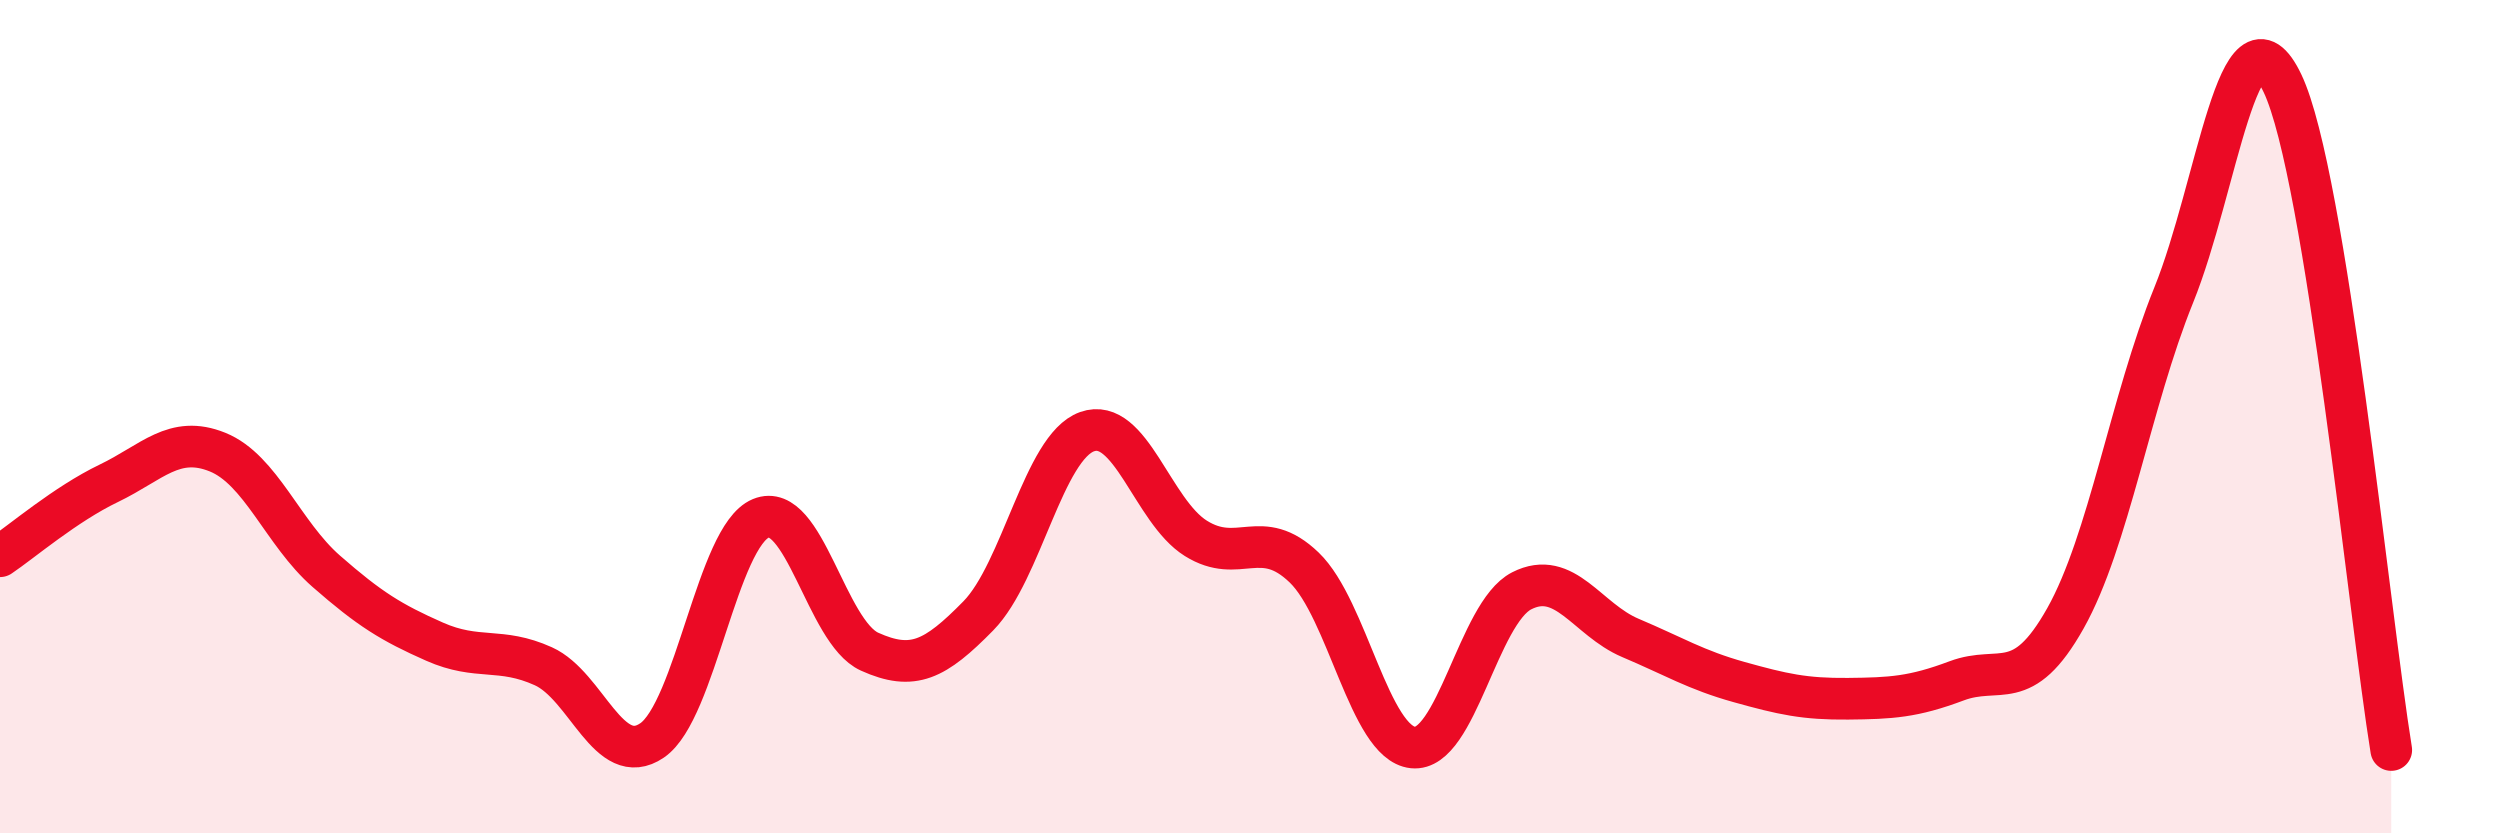 
    <svg width="60" height="20" viewBox="0 0 60 20" xmlns="http://www.w3.org/2000/svg">
      <path
        d="M 0,13.35 C 0.52,13 1.57,12.1 2.61,11.6 C 3.65,11.1 4.18,10.43 5.22,10.85 C 6.26,11.27 6.79,12.8 7.83,13.71 C 8.87,14.62 9.39,14.94 10.43,15.4 C 11.47,15.86 12,15.52 13.04,15.99 C 14.08,16.46 14.61,18.48 15.65,17.77 C 16.69,17.06 17.22,12.87 18.26,12.44 C 19.3,12.01 19.83,15.17 20.87,15.64 C 21.91,16.11 22.44,15.84 23.48,14.78 C 24.52,13.72 25.05,10.73 26.09,10.36 C 27.13,9.99 27.66,12.27 28.7,12.92 C 29.74,13.57 30.26,12.62 31.3,13.62 C 32.34,14.62 32.87,17.83 33.91,17.94 C 34.95,18.05 35.48,14.71 36.52,14.18 C 37.56,13.65 38.09,14.87 39.13,15.31 C 40.17,15.75 40.7,16.08 41.74,16.37 C 42.78,16.66 43.31,16.78 44.35,16.77 C 45.39,16.76 45.92,16.73 46.96,16.34 C 48,15.95 48.53,16.69 49.57,14.84 C 50.61,12.99 51.13,9.65 52.17,7.08 C 53.21,4.51 53.74,-0.18 54.78,2 C 55.82,4.18 56.87,14.8 57.39,18L57.39 20L0 20Z"
        fill="#EB0A25"
        opacity="0.1"
        stroke-linecap="round"
        stroke-linejoin="round"
      />
      <path
        d="M 0,13.35 C 0.52,13 1.57,12.1 2.61,11.6 C 3.65,11.1 4.18,10.43 5.22,10.85 C 6.26,11.27 6.79,12.8 7.83,13.71 C 8.87,14.62 9.39,14.94 10.43,15.4 C 11.47,15.86 12,15.52 13.04,15.99 C 14.08,16.46 14.61,18.48 15.65,17.77 C 16.69,17.06 17.22,12.87 18.26,12.44 C 19.3,12.01 19.83,15.17 20.87,15.64 C 21.91,16.11 22.44,15.84 23.48,14.78 C 24.52,13.72 25.05,10.73 26.09,10.36 C 27.13,9.99 27.66,12.27 28.7,12.92 C 29.74,13.57 30.26,12.62 31.3,13.62 C 32.34,14.62 32.87,17.83 33.91,17.94 C 34.95,18.05 35.48,14.71 36.52,14.18 C 37.56,13.65 38.09,14.87 39.13,15.31 C 40.17,15.75 40.7,16.08 41.74,16.37 C 42.78,16.66 43.31,16.78 44.35,16.77 C 45.39,16.76 45.92,16.73 46.96,16.34 C 48,15.95 48.53,16.69 49.57,14.84 C 50.61,12.99 51.13,9.65 52.17,7.08 C 53.21,4.51 53.74,-0.18 54.78,2 C 55.82,4.18 56.87,14.8 57.39,18"
        stroke="#EB0A25"
        stroke-width="1"
        fill="none"
        stroke-linecap="round"
        stroke-linejoin="round"
      />
    </svg>
  